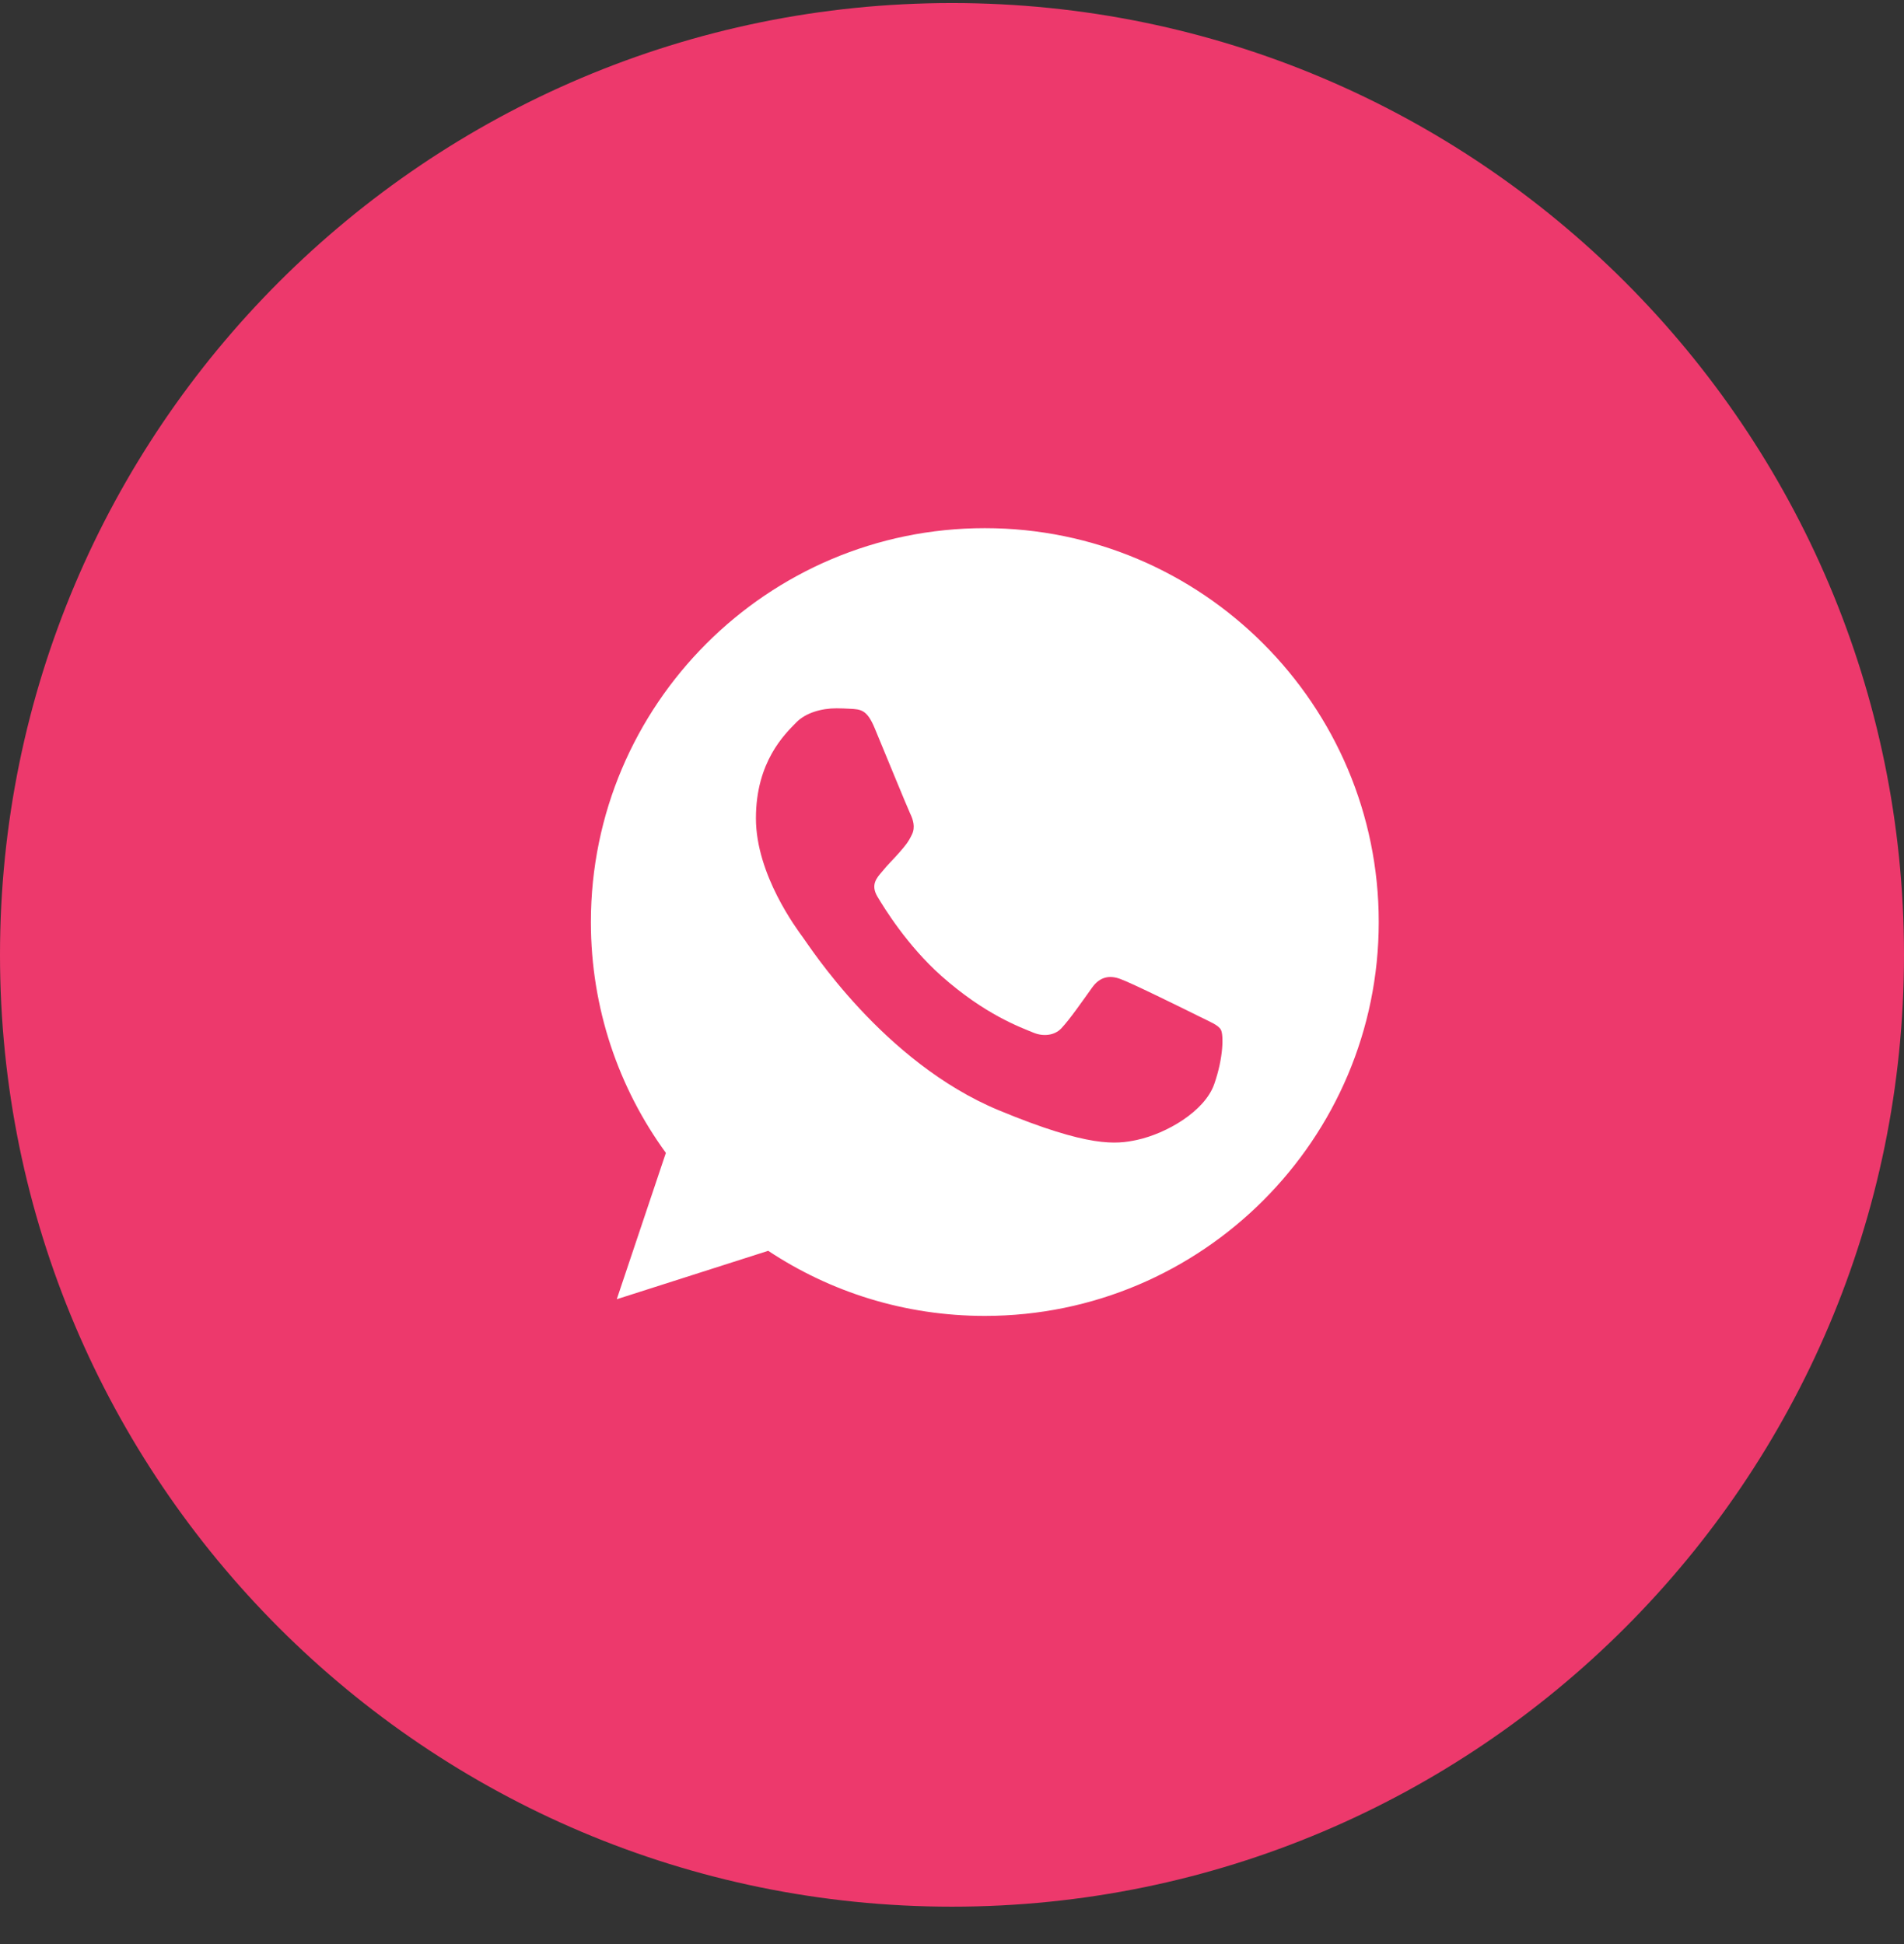 <svg width="47" height="48" viewBox="0 0 47 48" fill="none" xmlns="http://www.w3.org/2000/svg">
<rect x="0" y="0" width="47" height="48" fill="#333333" stroke="none"/>
<path d="M23.5 0.075C36.47 0.075 47 10.605 47 23.575C47 36.545 36.47 47.075 23.5 47.075C10.53 47.075 0 36.545 0 23.575C0 10.605 10.53 0.075 23.5 0.075Z" fill="#ED396C"/>
<path d="M24.312 13.04H24.308C18.946 13.04 14.586 17.402 14.586 22.765C14.586 24.892 15.271 26.863 16.437 28.464L15.225 32.077L18.963 30.882C20.501 31.901 22.335 32.489 24.312 32.489C29.674 32.489 34.034 28.126 34.034 22.765C34.034 17.403 29.674 13.04 24.312 13.04ZM29.971 26.772C29.736 27.435 28.805 27.984 28.062 28.145C27.554 28.253 26.891 28.339 24.657 27.413C21.799 26.229 19.959 23.325 19.815 23.137C19.678 22.948 18.66 21.599 18.66 20.204C18.66 18.808 19.369 18.129 19.655 17.837C19.889 17.598 20.277 17.488 20.649 17.488C20.769 17.488 20.878 17.494 20.975 17.499C21.26 17.511 21.404 17.528 21.592 17.979C21.827 18.544 22.398 19.94 22.466 20.083C22.535 20.227 22.605 20.421 22.508 20.61C22.416 20.804 22.336 20.89 22.193 21.056C22.049 21.221 21.913 21.347 21.77 21.525C21.638 21.679 21.49 21.845 21.655 22.13C21.821 22.41 22.392 23.342 23.233 24.091C24.319 25.057 25.199 25.366 25.513 25.497C25.748 25.594 26.028 25.571 26.199 25.389C26.417 25.154 26.685 24.765 26.959 24.383C27.153 24.108 27.399 24.074 27.656 24.171C27.919 24.262 29.308 24.949 29.594 25.091C29.88 25.235 30.068 25.303 30.137 25.423C30.205 25.543 30.205 26.109 29.971 26.772Z" fill="white"/>
</svg>
